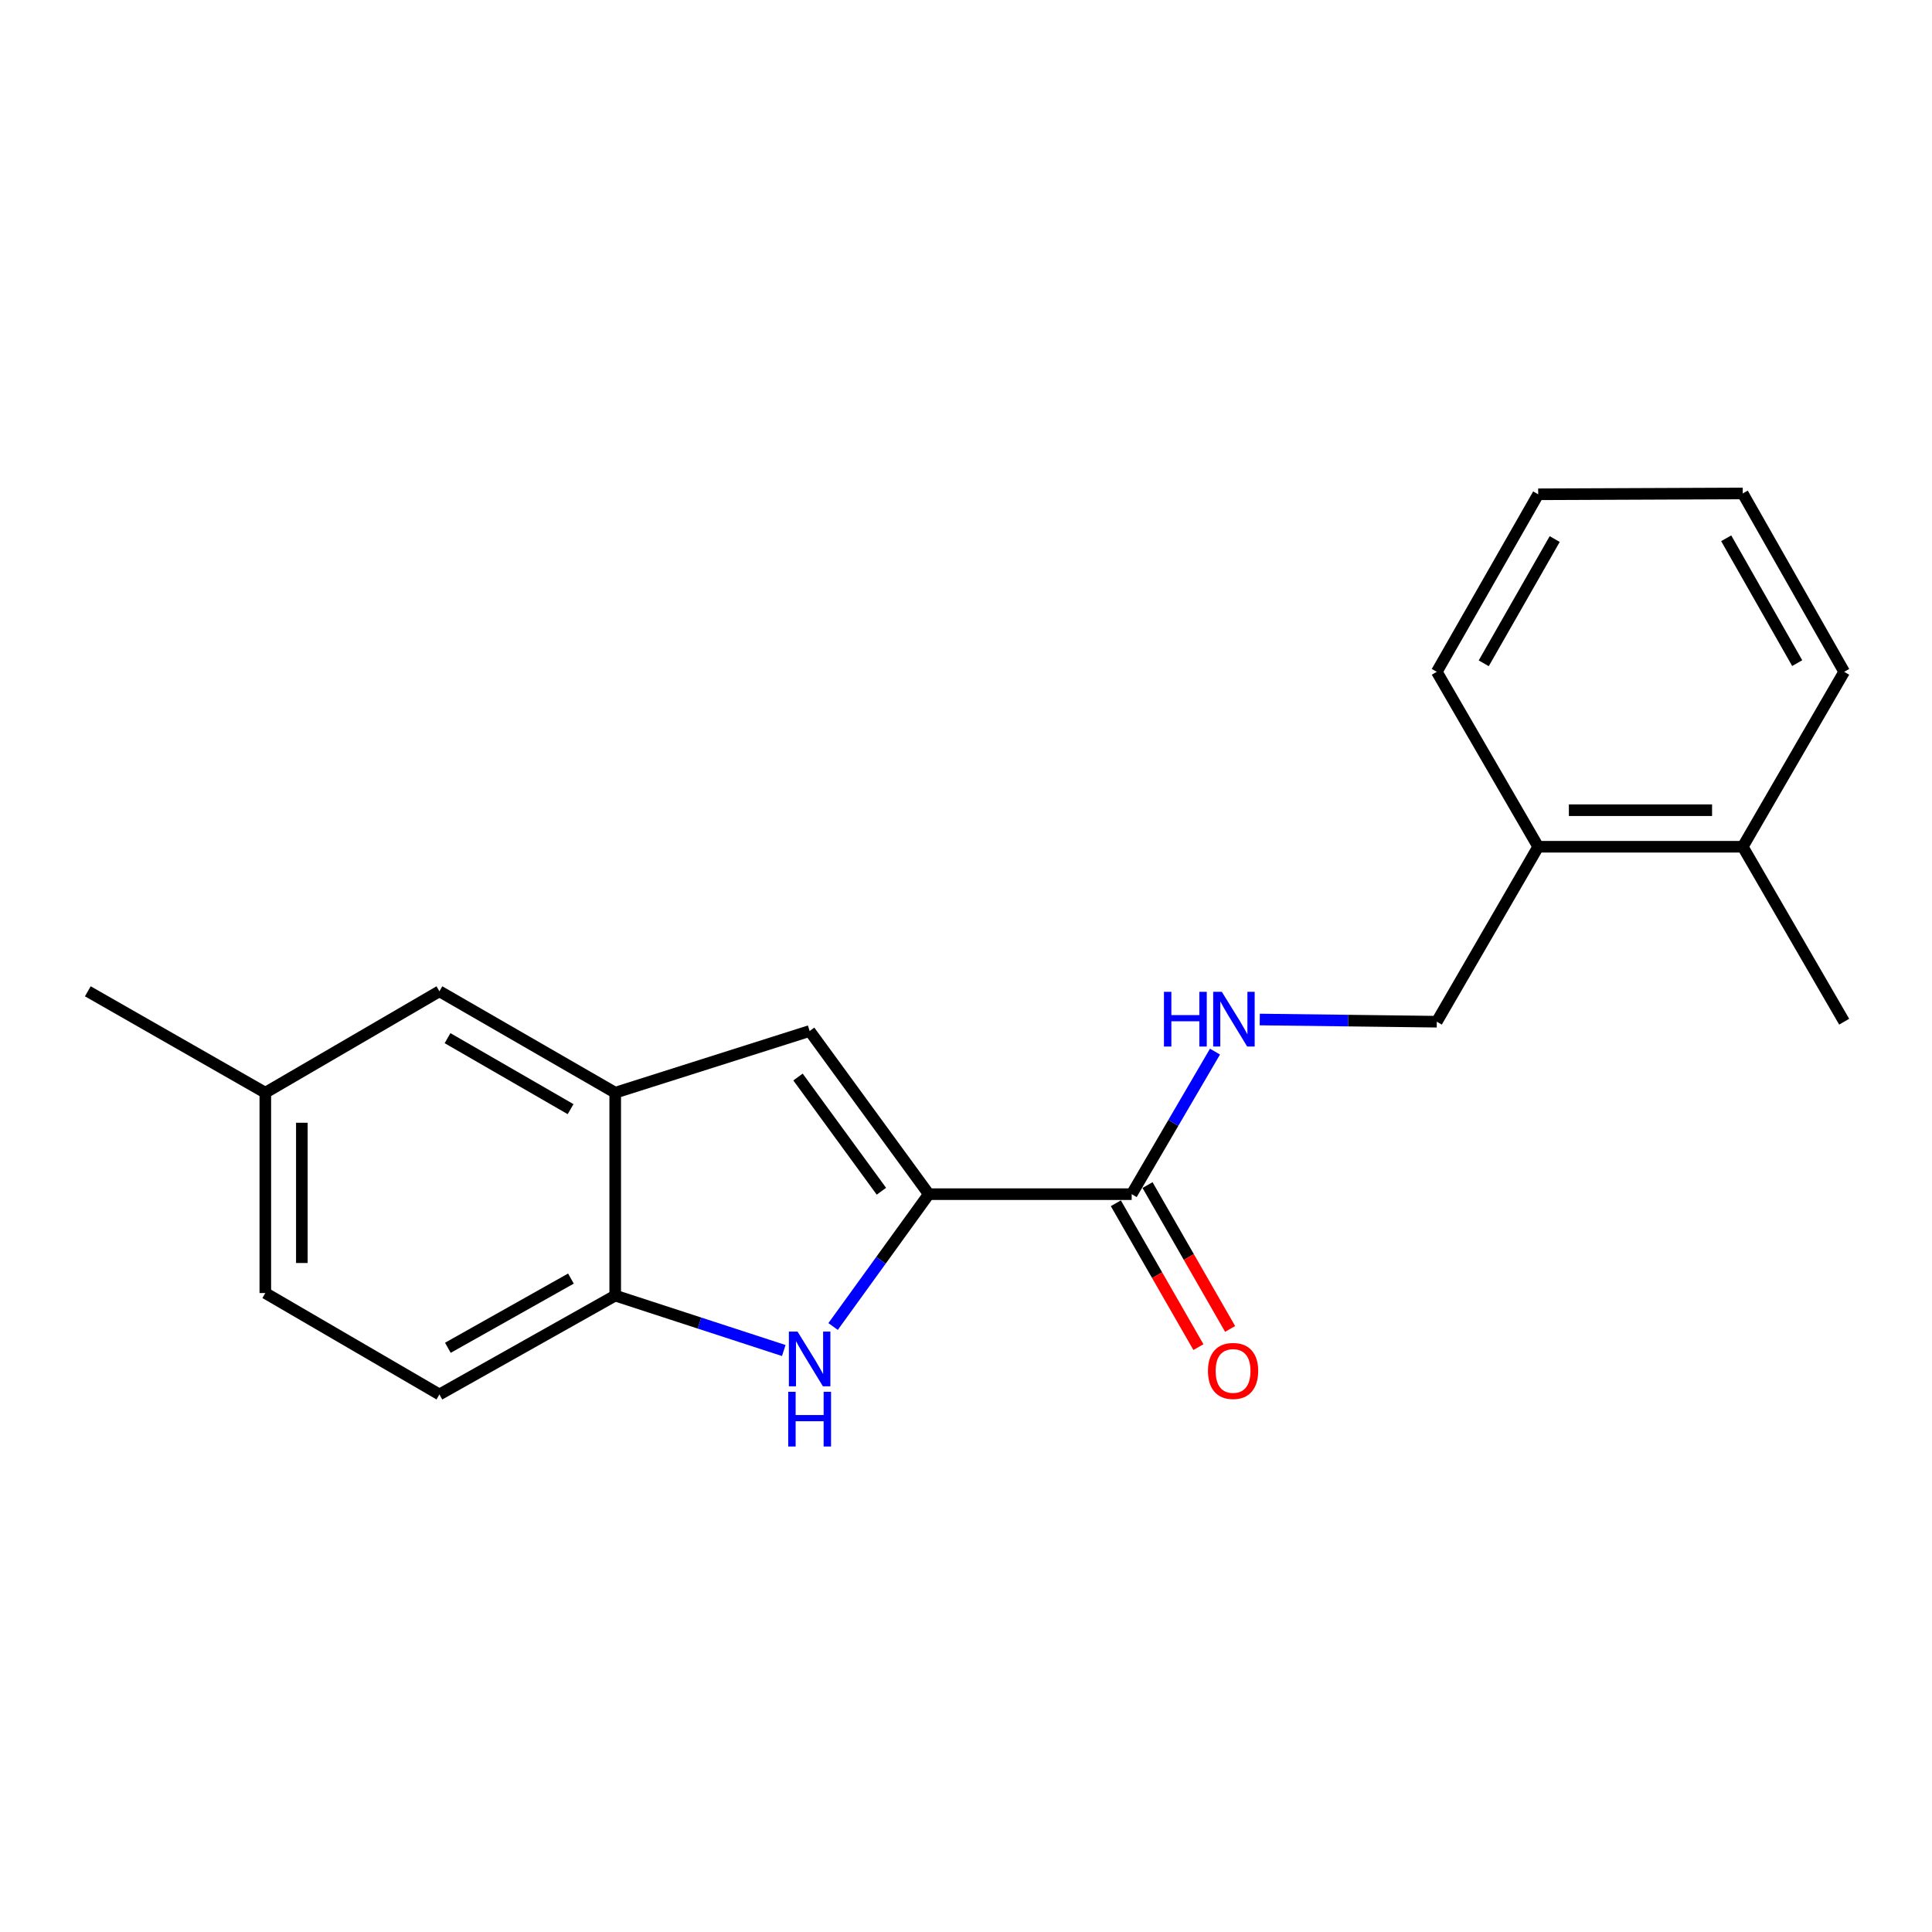 <?xml version='1.0' encoding='iso-8859-1'?>
<svg version='1.1' baseProfile='full'
              xmlns='http://www.w3.org/2000/svg'
                      xmlns:rdkit='http://www.rdkit.org/xml'
                      xmlns:xlink='http://www.w3.org/1999/xlink'
                  xml:space='preserve'
width='1000px' height='1000px' viewBox='0 0 1000 1000'>
<!-- END OF HEADER -->
<rect style='opacity:1.0;fill:#FFFFFF;stroke:none' width='1000' height='1000' x='0' y='0'> </rect>
<path class='bond-0' d='M 480.741,618.099 L 455.974,652.35' style='fill:none;fill-rule:evenodd;stroke:#000000;stroke-width:6px;stroke-linecap:butt;stroke-linejoin:miter;stroke-opacity:1' />
<path class='bond-0' d='M 455.974,652.35 L 431.208,686.602' style='fill:none;fill-rule:evenodd;stroke:#0000FF;stroke-width:6px;stroke-linecap:butt;stroke-linejoin:miter;stroke-opacity:1' />
<path class='bond-1' d='M 480.741,618.099 L 419.066,533.645' style='fill:none;fill-rule:evenodd;stroke:#000000;stroke-width:6px;stroke-linecap:butt;stroke-linejoin:miter;stroke-opacity:1' />
<path class='bond-1' d='M 456.217,616.584 L 413.044,557.467' style='fill:none;fill-rule:evenodd;stroke:#000000;stroke-width:6px;stroke-linecap:butt;stroke-linejoin:miter;stroke-opacity:1' />
<path class='bond-2' d='M 480.741,618.099 L 585.757,618.099' style='fill:none;fill-rule:evenodd;stroke:#000000;stroke-width:6px;stroke-linecap:butt;stroke-linejoin:miter;stroke-opacity:1' />
<path class='bond-4' d='M 405.68,699.03 L 362.056,684.81' style='fill:none;fill-rule:evenodd;stroke:#0000FF;stroke-width:6px;stroke-linecap:butt;stroke-linejoin:miter;stroke-opacity:1' />
<path class='bond-4' d='M 362.056,684.81 L 318.432,670.591' style='fill:none;fill-rule:evenodd;stroke:#000000;stroke-width:6px;stroke-linecap:butt;stroke-linejoin:miter;stroke-opacity:1' />
<path class='bond-3' d='M 419.066,533.645 L 318.432,565.586' style='fill:none;fill-rule:evenodd;stroke:#000000;stroke-width:6px;stroke-linecap:butt;stroke-linejoin:miter;stroke-opacity:1' />
<path class='bond-5' d='M 585.757,618.099 L 607.315,581.206' style='fill:none;fill-rule:evenodd;stroke:#000000;stroke-width:6px;stroke-linecap:butt;stroke-linejoin:miter;stroke-opacity:1' />
<path class='bond-5' d='M 607.315,581.206 L 628.873,544.313' style='fill:none;fill-rule:evenodd;stroke:#0000FF;stroke-width:6px;stroke-linecap:butt;stroke-linejoin:miter;stroke-opacity:1' />
<path class='bond-7' d='M 577.556,622.807 L 598.93,660.039' style='fill:none;fill-rule:evenodd;stroke:#000000;stroke-width:6px;stroke-linecap:butt;stroke-linejoin:miter;stroke-opacity:1' />
<path class='bond-7' d='M 598.93,660.039 L 620.304,697.271' style='fill:none;fill-rule:evenodd;stroke:#FF0000;stroke-width:6px;stroke-linecap:butt;stroke-linejoin:miter;stroke-opacity:1' />
<path class='bond-7' d='M 593.957,613.391 L 615.331,650.623' style='fill:none;fill-rule:evenodd;stroke:#000000;stroke-width:6px;stroke-linecap:butt;stroke-linejoin:miter;stroke-opacity:1' />
<path class='bond-7' d='M 615.331,650.623 L 636.705,687.855' style='fill:none;fill-rule:evenodd;stroke:#FF0000;stroke-width:6px;stroke-linecap:butt;stroke-linejoin:miter;stroke-opacity:1' />
<path class='bond-6' d='M 318.432,565.586 L 227.443,513.094' style='fill:none;fill-rule:evenodd;stroke:#000000;stroke-width:6px;stroke-linecap:butt;stroke-linejoin:miter;stroke-opacity:1' />
<path class='bond-6' d='M 295.333,574.094 L 231.641,537.349' style='fill:none;fill-rule:evenodd;stroke:#000000;stroke-width:6px;stroke-linecap:butt;stroke-linejoin:miter;stroke-opacity:1' />
<path class='bond-20' d='M 318.432,565.586 L 318.432,670.591' style='fill:none;fill-rule:evenodd;stroke:#000000;stroke-width:6px;stroke-linecap:butt;stroke-linejoin:miter;stroke-opacity:1' />
<path class='bond-10' d='M 318.432,670.591 L 227.443,721.769' style='fill:none;fill-rule:evenodd;stroke:#000000;stroke-width:6px;stroke-linecap:butt;stroke-linejoin:miter;stroke-opacity:1' />
<path class='bond-10' d='M 295.512,661.784 L 231.82,697.609' style='fill:none;fill-rule:evenodd;stroke:#000000;stroke-width:6px;stroke-linecap:butt;stroke-linejoin:miter;stroke-opacity:1' />
<path class='bond-8' d='M 652.045,527.696 L 697.865,528.264' style='fill:none;fill-rule:evenodd;stroke:#0000FF;stroke-width:6px;stroke-linecap:butt;stroke-linejoin:miter;stroke-opacity:1' />
<path class='bond-8' d='M 697.865,528.264 L 743.684,528.833' style='fill:none;fill-rule:evenodd;stroke:#000000;stroke-width:6px;stroke-linecap:butt;stroke-linejoin:miter;stroke-opacity:1' />
<path class='bond-12' d='M 227.443,513.094 L 137.326,565.586' style='fill:none;fill-rule:evenodd;stroke:#000000;stroke-width:6px;stroke-linecap:butt;stroke-linejoin:miter;stroke-opacity:1' />
<path class='bond-9' d='M 743.684,528.833 L 796.166,438.275' style='fill:none;fill-rule:evenodd;stroke:#000000;stroke-width:6px;stroke-linecap:butt;stroke-linejoin:miter;stroke-opacity:1' />
<path class='bond-11' d='M 796.166,438.275 L 902.043,438.275' style='fill:none;fill-rule:evenodd;stroke:#000000;stroke-width:6px;stroke-linecap:butt;stroke-linejoin:miter;stroke-opacity:1' />
<path class='bond-11' d='M 812.047,419.362 L 886.161,419.362' style='fill:none;fill-rule:evenodd;stroke:#000000;stroke-width:6px;stroke-linecap:butt;stroke-linejoin:miter;stroke-opacity:1' />
<path class='bond-14' d='M 796.166,438.275 L 743.684,347.727' style='fill:none;fill-rule:evenodd;stroke:#000000;stroke-width:6px;stroke-linecap:butt;stroke-linejoin:miter;stroke-opacity:1' />
<path class='bond-13' d='M 227.443,721.769 L 137.326,669.277' style='fill:none;fill-rule:evenodd;stroke:#000000;stroke-width:6px;stroke-linecap:butt;stroke-linejoin:miter;stroke-opacity:1' />
<path class='bond-15' d='M 902.043,438.275 L 954.545,528.833' style='fill:none;fill-rule:evenodd;stroke:#000000;stroke-width:6px;stroke-linecap:butt;stroke-linejoin:miter;stroke-opacity:1' />
<path class='bond-16' d='M 902.043,438.275 L 954.545,347.727' style='fill:none;fill-rule:evenodd;stroke:#000000;stroke-width:6px;stroke-linecap:butt;stroke-linejoin:miter;stroke-opacity:1' />
<path class='bond-17' d='M 137.326,565.586 L 45.455,513.094' style='fill:none;fill-rule:evenodd;stroke:#000000;stroke-width:6px;stroke-linecap:butt;stroke-linejoin:miter;stroke-opacity:1' />
<path class='bond-21' d='M 137.326,565.586 L 137.326,669.277' style='fill:none;fill-rule:evenodd;stroke:#000000;stroke-width:6px;stroke-linecap:butt;stroke-linejoin:miter;stroke-opacity:1' />
<path class='bond-21' d='M 156.238,581.139 L 156.238,653.724' style='fill:none;fill-rule:evenodd;stroke:#000000;stroke-width:6px;stroke-linecap:butt;stroke-linejoin:miter;stroke-opacity:1' />
<path class='bond-18' d='M 743.684,347.727 L 796.166,255.845' style='fill:none;fill-rule:evenodd;stroke:#000000;stroke-width:6px;stroke-linecap:butt;stroke-linejoin:miter;stroke-opacity:1' />
<path class='bond-18' d='M 767.979,343.325 L 804.716,279.007' style='fill:none;fill-rule:evenodd;stroke:#000000;stroke-width:6px;stroke-linecap:butt;stroke-linejoin:miter;stroke-opacity:1' />
<path class='bond-22' d='M 954.545,347.727 L 902.043,255.414' style='fill:none;fill-rule:evenodd;stroke:#000000;stroke-width:6px;stroke-linecap:butt;stroke-linejoin:miter;stroke-opacity:1' />
<path class='bond-22' d='M 930.231,343.23 L 893.479,278.611' style='fill:none;fill-rule:evenodd;stroke:#000000;stroke-width:6px;stroke-linecap:butt;stroke-linejoin:miter;stroke-opacity:1' />
<path class='bond-19' d='M 796.166,255.845 L 902.043,255.414' style='fill:none;fill-rule:evenodd;stroke:#000000;stroke-width:6px;stroke-linecap:butt;stroke-linejoin:miter;stroke-opacity:1' />
<path  class='atom-1' d='M 412.806 689.233
L 422.086 704.233
Q 423.006 705.713, 424.486 708.393
Q 425.966 711.073, 426.046 711.233
L 426.046 689.233
L 429.806 689.233
L 429.806 717.553
L 425.926 717.553
L 415.966 701.153
Q 414.806 699.233, 413.566 697.033
Q 412.366 694.833, 412.006 694.153
L 412.006 717.553
L 408.326 717.553
L 408.326 689.233
L 412.806 689.233
' fill='#0000FF'/>
<path  class='atom-1' d='M 407.986 720.385
L 411.826 720.385
L 411.826 732.425
L 426.306 732.425
L 426.306 720.385
L 430.146 720.385
L 430.146 748.705
L 426.306 748.705
L 426.306 735.625
L 411.826 735.625
L 411.826 748.705
L 407.986 748.705
L 407.986 720.385
' fill='#0000FF'/>
<path  class='atom-6' d='M 602.459 513.37
L 606.299 513.37
L 606.299 525.41
L 620.779 525.41
L 620.779 513.37
L 624.619 513.37
L 624.619 541.69
L 620.779 541.69
L 620.779 528.61
L 606.299 528.61
L 606.299 541.69
L 602.459 541.69
L 602.459 513.37
' fill='#0000FF'/>
<path  class='atom-6' d='M 632.419 513.37
L 641.699 528.37
Q 642.619 529.85, 644.099 532.53
Q 645.579 535.21, 645.659 535.37
L 645.659 513.37
L 649.419 513.37
L 649.419 541.69
L 645.539 541.69
L 635.579 525.29
Q 634.419 523.37, 633.179 521.17
Q 631.979 518.97, 631.619 518.29
L 631.619 541.69
L 627.939 541.69
L 627.939 513.37
L 632.419 513.37
' fill='#0000FF'/>
<path  class='atom-8' d='M 625.238 709.598
Q 625.238 702.798, 628.598 698.998
Q 631.958 695.198, 638.238 695.198
Q 644.518 695.198, 647.878 698.998
Q 651.238 702.798, 651.238 709.598
Q 651.238 716.478, 647.838 720.398
Q 644.438 724.278, 638.238 724.278
Q 631.998 724.278, 628.598 720.398
Q 625.238 716.518, 625.238 709.598
M 638.238 721.078
Q 642.558 721.078, 644.878 718.198
Q 647.238 715.278, 647.238 709.598
Q 647.238 704.038, 644.878 701.238
Q 642.558 698.398, 638.238 698.398
Q 633.918 698.398, 631.558 701.198
Q 629.238 703.998, 629.238 709.598
Q 629.238 715.318, 631.558 718.198
Q 633.918 721.078, 638.238 721.078
' fill='#FF0000'/>
</svg>
